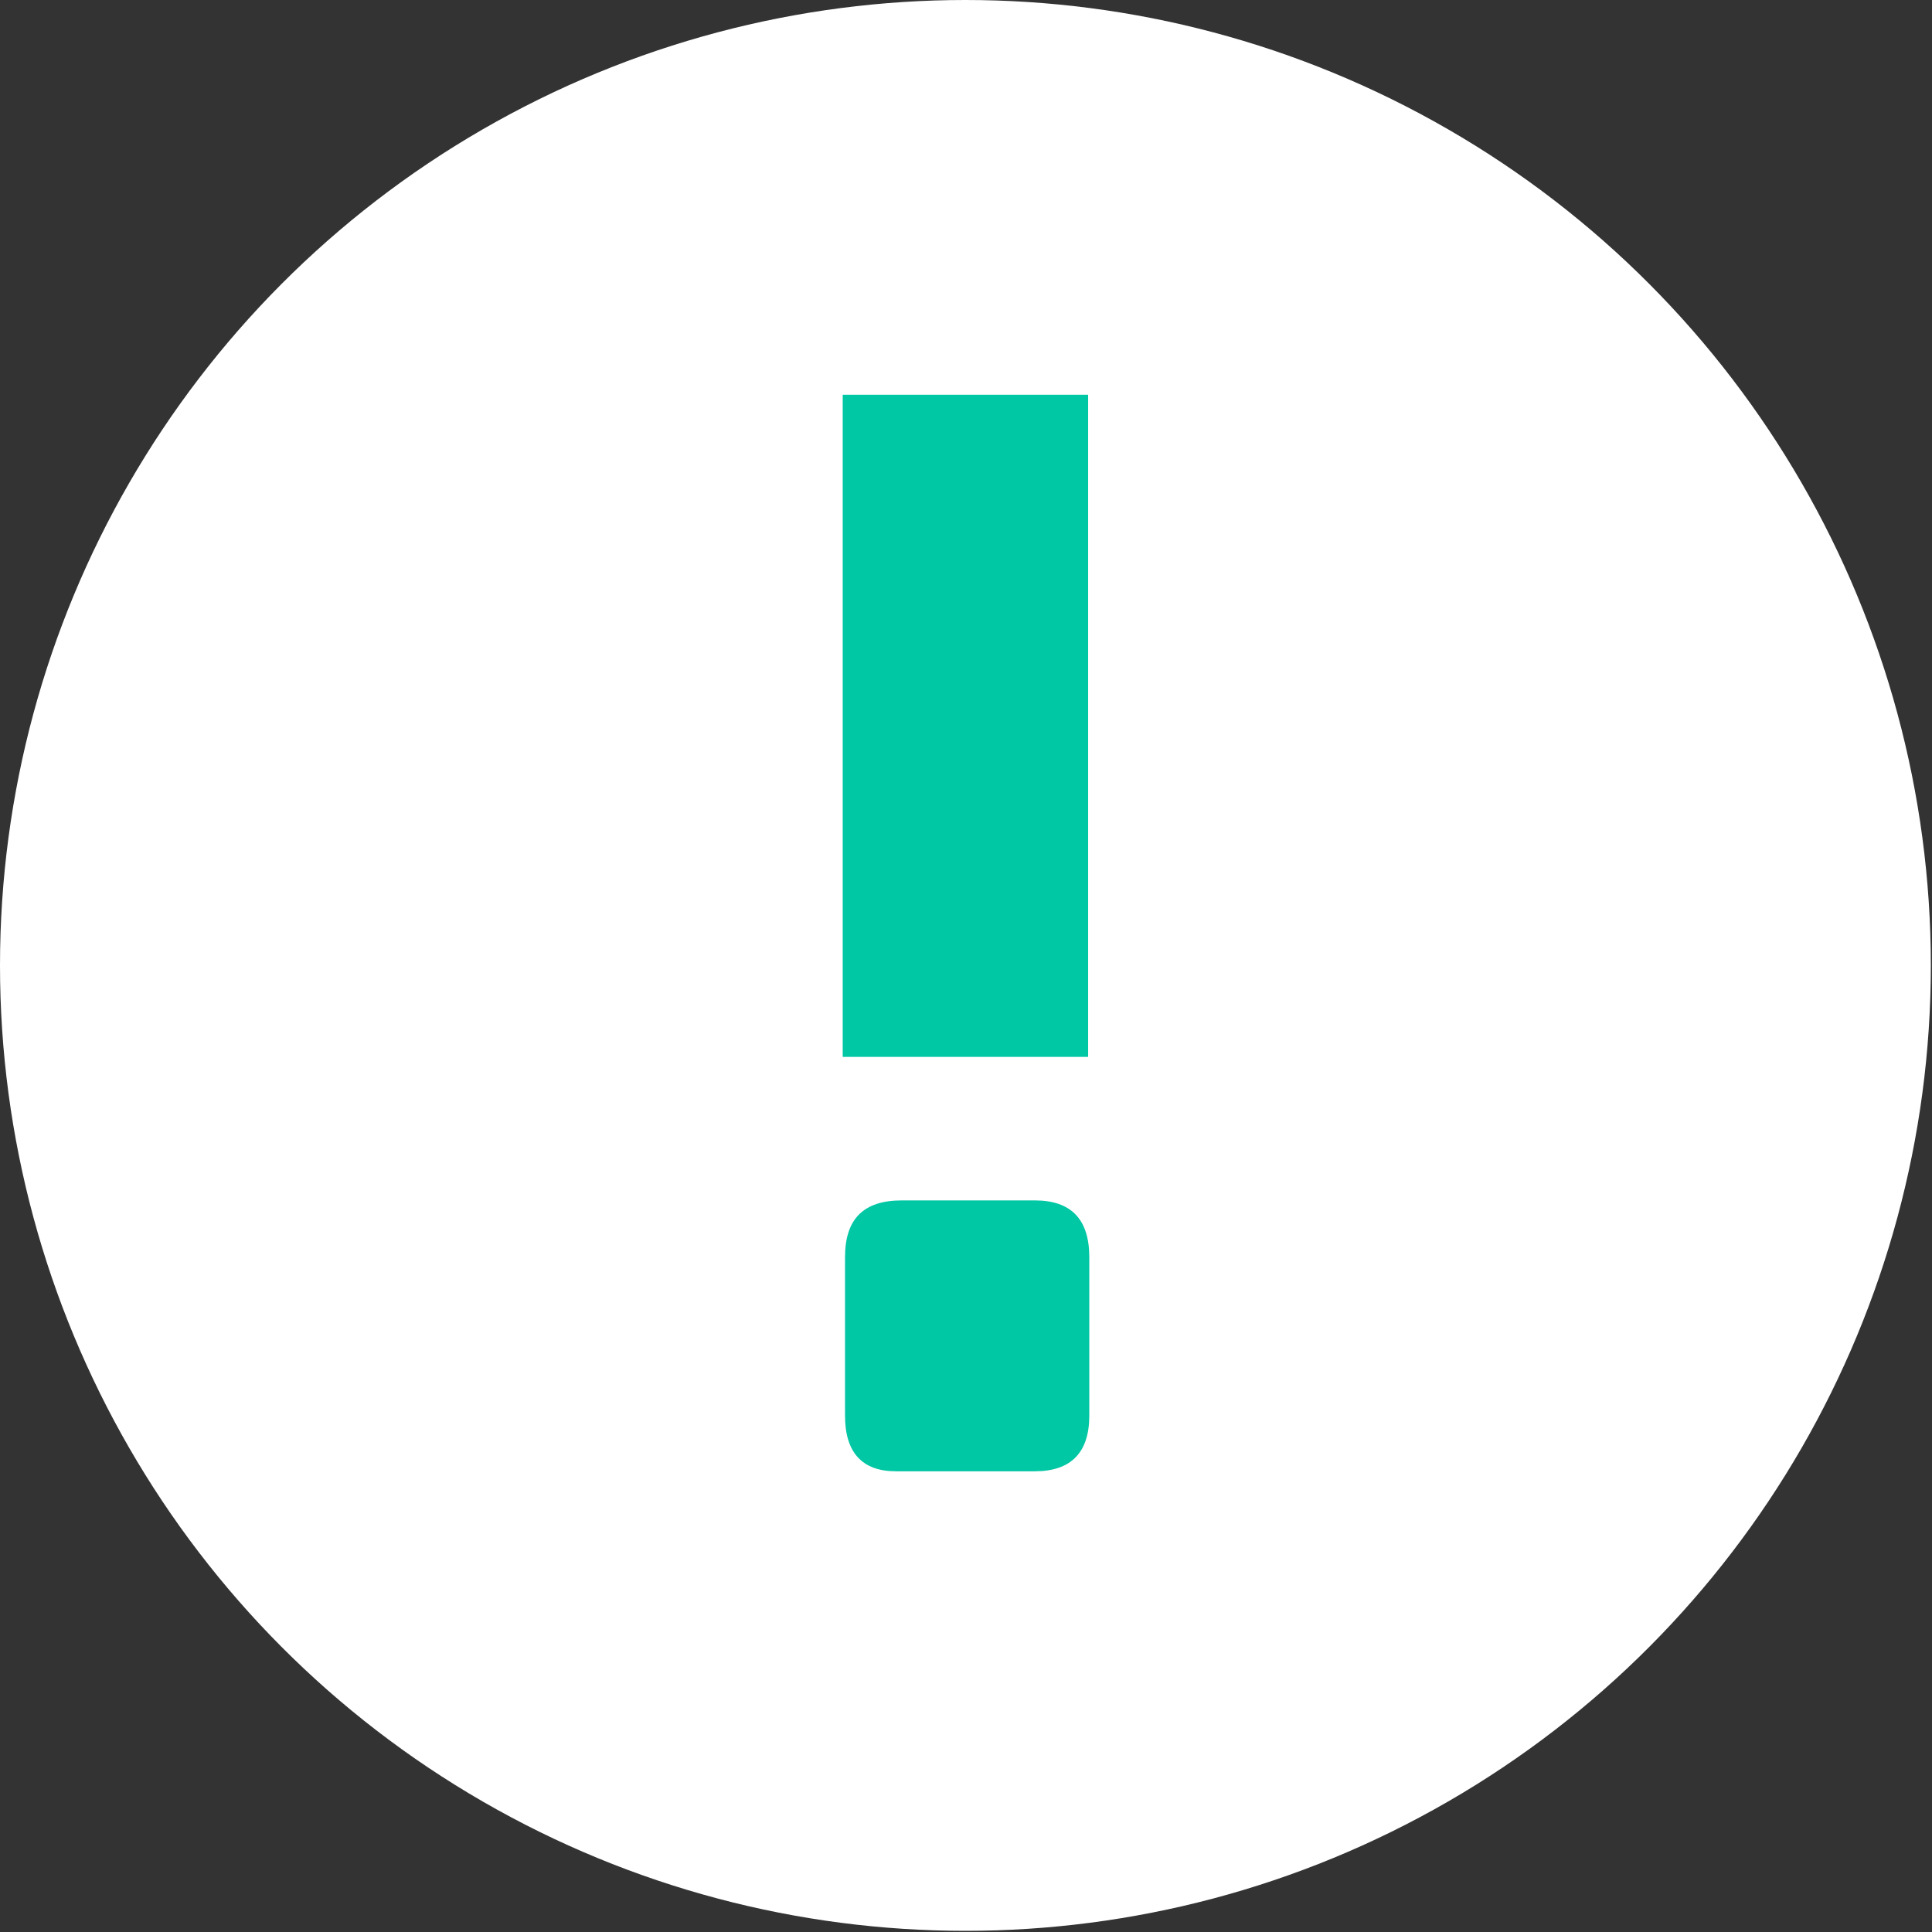 <?xml version="1.0" encoding="UTF-8"?><svg id="a" xmlns="http://www.w3.org/2000/svg" viewBox="0 0 16.69 16.69"><rect x="0" y="0" width="16.69" height="16.69" fill="#333333" stroke="none"/><circle cx="8.34" cy="8.34" r="8.34" fill="#fff"/><path d="M7.28,9.13V3.41h2.12v5.72h-2.12ZM7.74,12.71c-.29,0-.44-.16-.44-.48v-1.37c0-.33.16-.49.49-.49h1.15c.31,0,.47.16.47.49v1.37c0,.32-.16.48-.47.48h-1.2Z" fill="#00c7a4"/></svg>